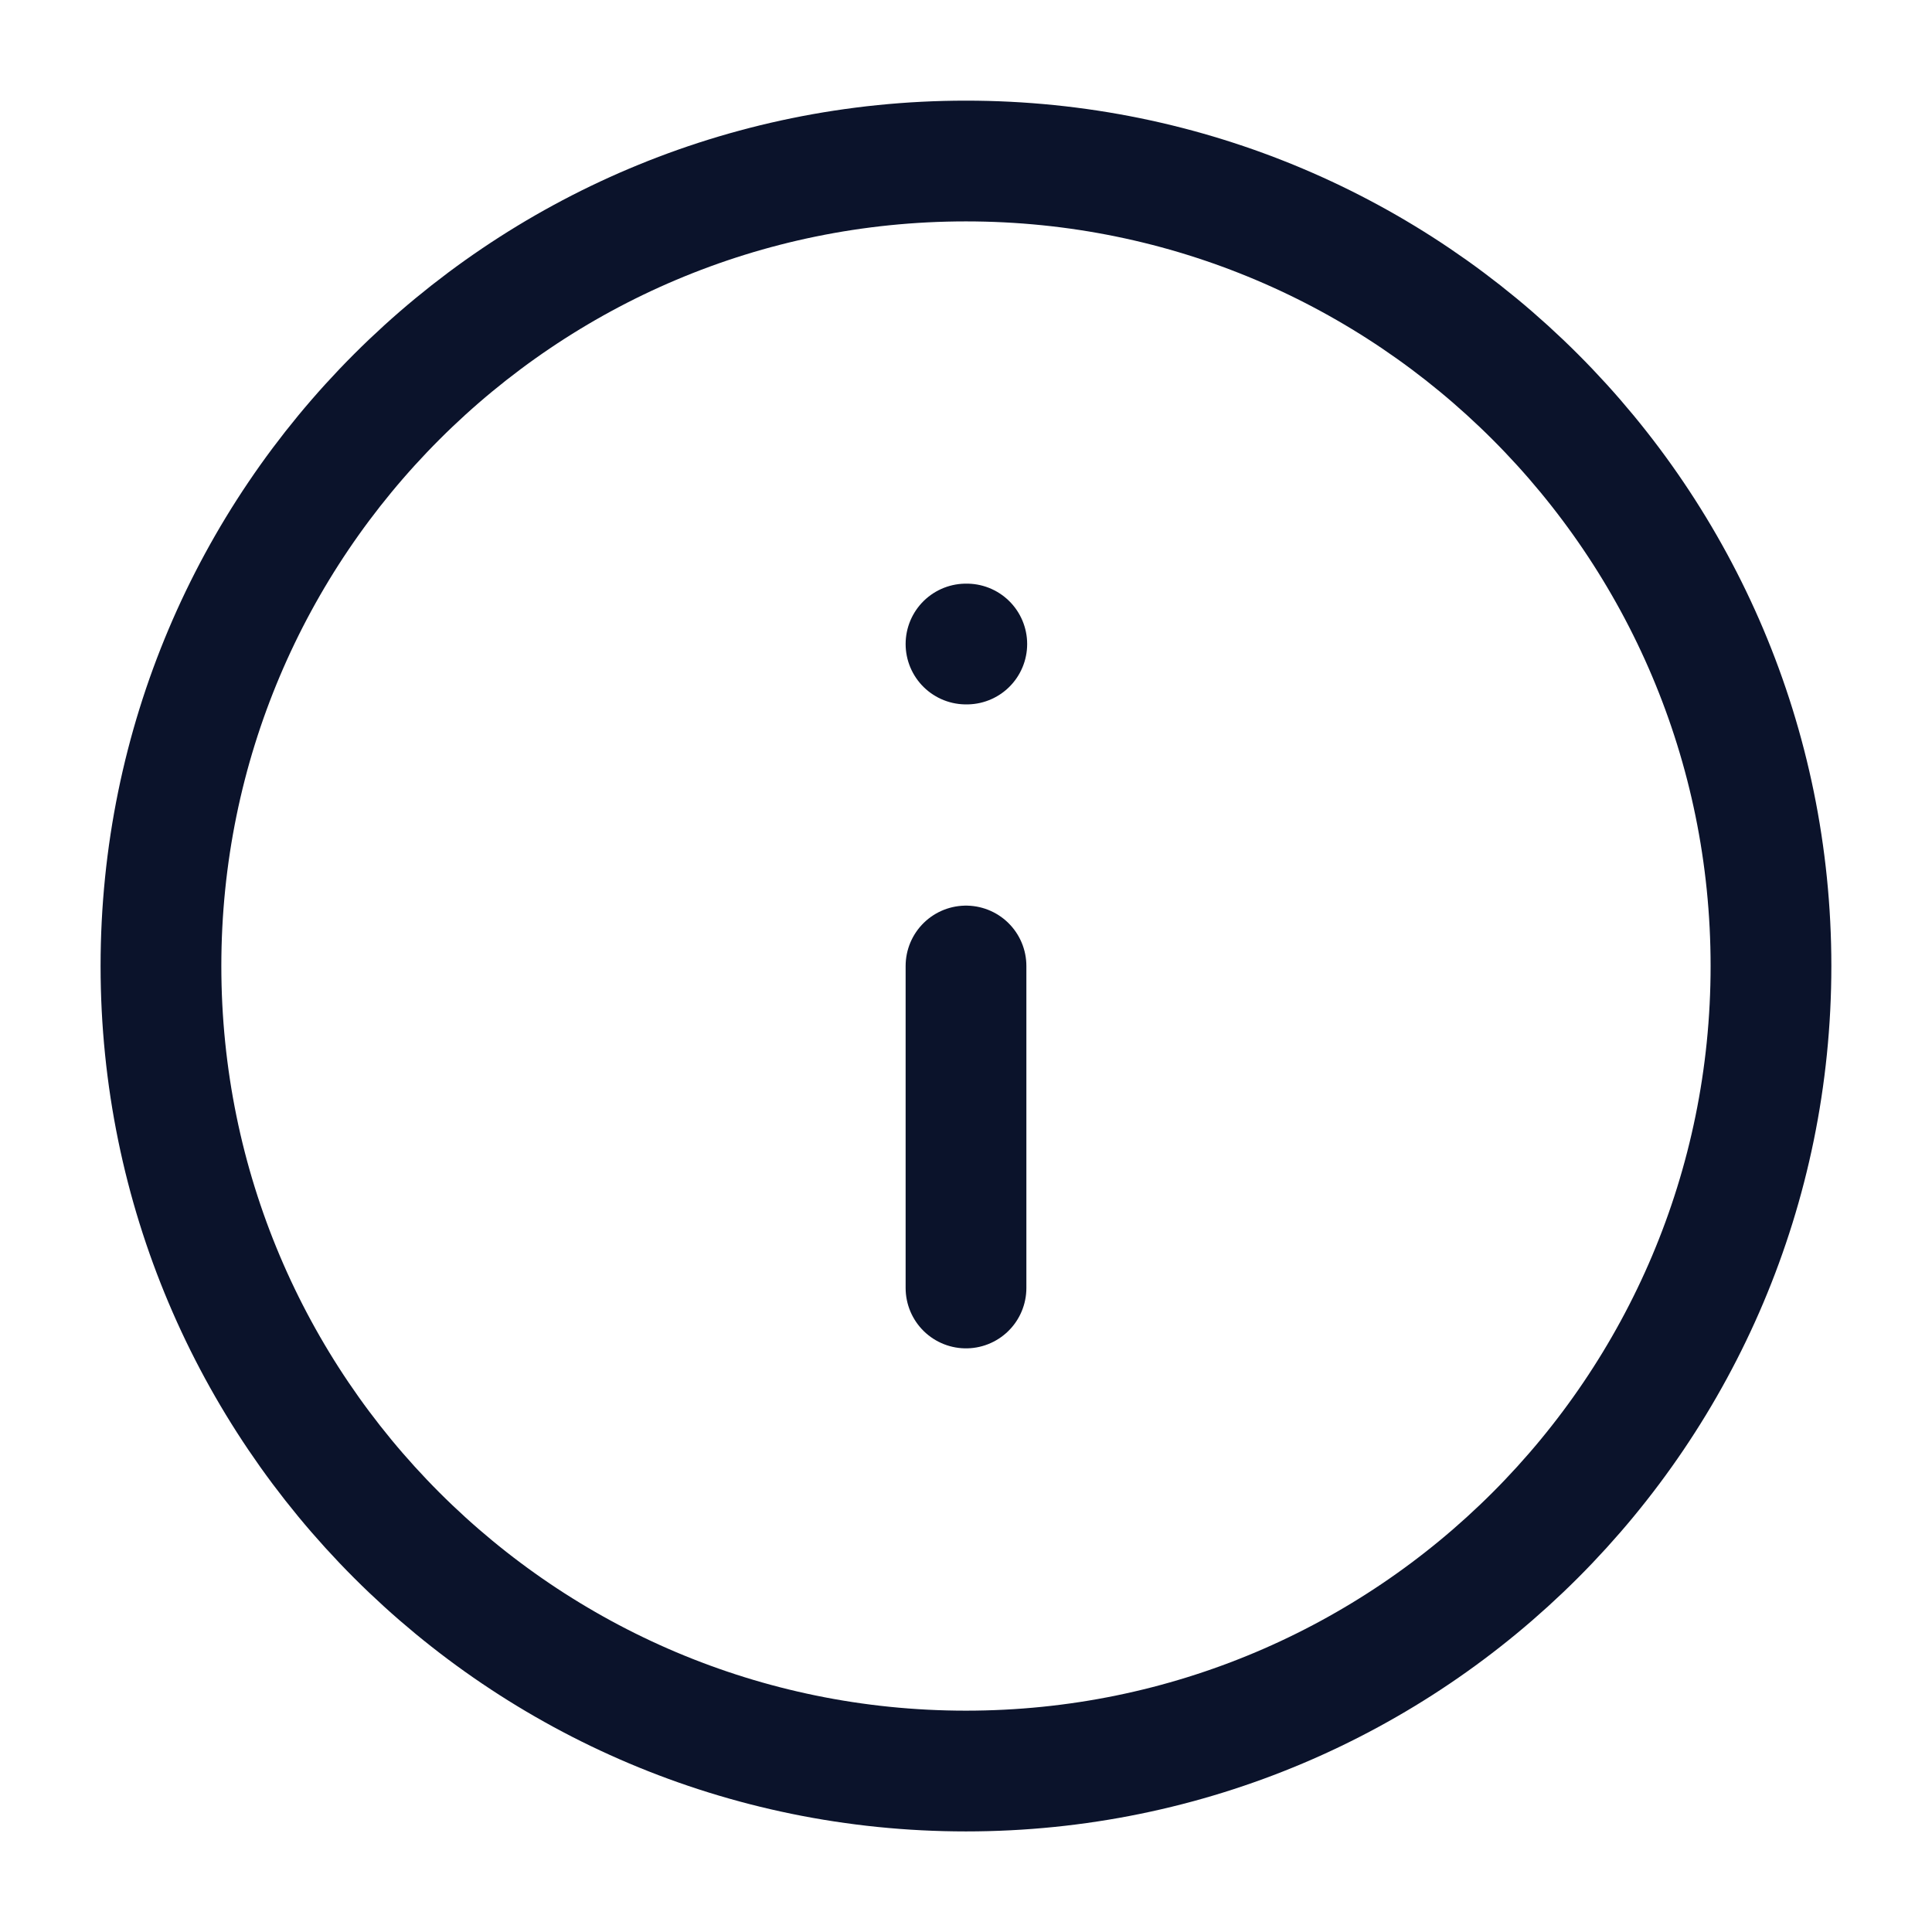 <svg xmlns="http://www.w3.org/2000/svg" width="32" height="32" viewBox="0 0 32 32" fill="none"><path d="M15.999 29.334C23.363 29.334 29.333 23.364 29.333 16C29.333 8.637 23.363 2.667 15.999 2.667C8.636 2.667 2.666 8.637 2.666 16C2.666 23.364 8.636 29.334 15.999 29.334Z" stroke="#0B132B" stroke-width="2" stroke-linecap="round" stroke-linejoin="round"></path><path d="M16 21.333V16" stroke="#0B132B" stroke-width="2" stroke-linecap="round" stroke-linejoin="round"></path><path d="M16 10.667H16.013" stroke="#0B132B" stroke-width="2" stroke-linecap="round" stroke-linejoin="round"></path></svg>